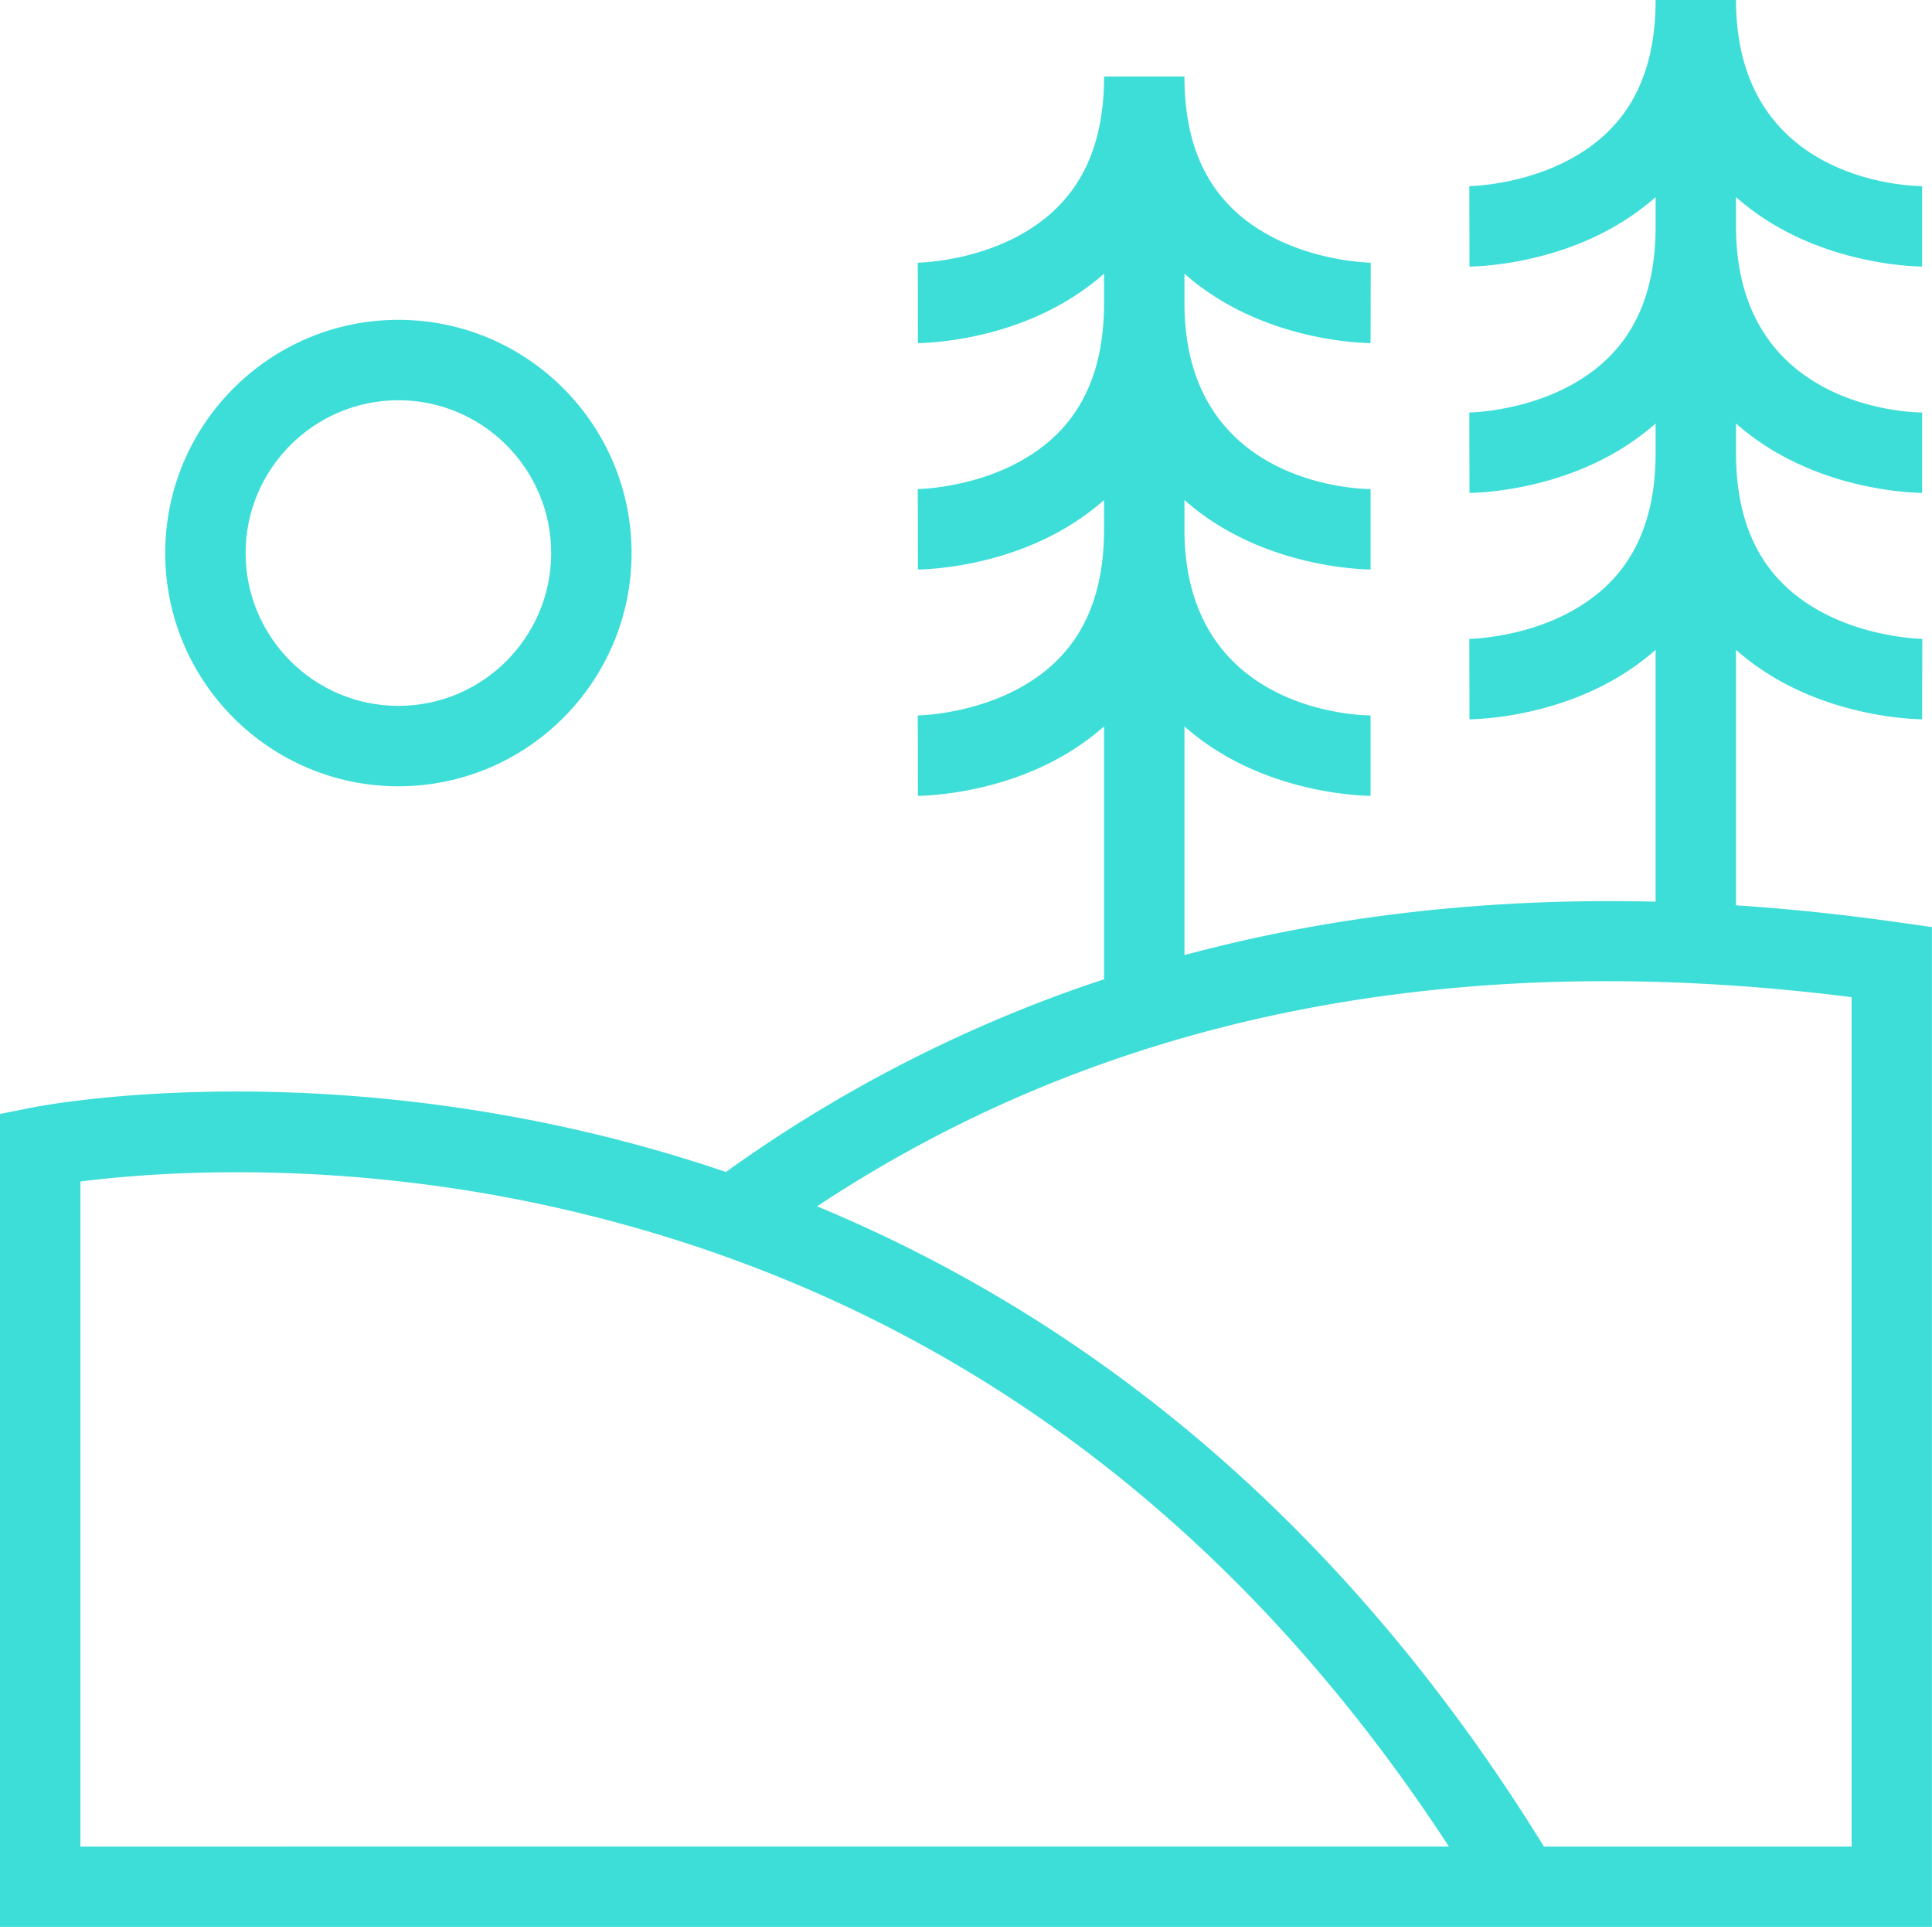 <svg id="Layer_1" data-name="Layer 1" xmlns="http://www.w3.org/2000/svg" viewBox="0 0 360.41 359.39"><defs><style>.cls-1{fill:#3eded8;stroke-width:0}</style></defs><path class="cls-1" d="M74.32 146.65c23.99 0 43.5-19.51 43.5-43.5s-19.51-43.5-43.5-43.5-43.5 19.51-43.5 43.5 19.51 43.5 43.5 43.5zm0-72c15.71 0 28.5 12.79 28.5 28.5s-12.79 28.5-28.5 28.5-28.5-12.79-28.5-28.5 12.79-28.5 28.5-28.5z"/><path class="cls-1" d="M353.97 172c-10.19-1.45-20.23-2.5-30.12-3.15V121.2c3.34 2.96 6.89 5.2 10.26 6.88 12 6 23.96 6.07 24.46 6.07l.03-15c-.09 0-9.34-.13-18.19-4.69-11.14-5.75-16.56-15.57-16.56-30.03v-5.45c3.34 2.96 6.89 5.2 10.26 6.88 12 6 23.96 6.07 24.46 6.07v-15c-1.42 0-34.72-.39-34.72-34.72v-5.45c3.34 2.96 6.89 5.2 10.26 6.88 12 6 23.96 6.07 24.46 6.07v-15c-1.42 0-34.72-.39-34.72-34.72h-15c0 14.46-5.42 24.28-16.56 30.03-8.85 4.57-18.1 4.69-18.19 4.69l.03 15c.5 0 12.46-.07 24.46-6.07 3.36-1.68 6.91-3.92 10.26-6.87v5.44c0 14.46-5.42 24.28-16.56 30.03-8.85 4.57-18.1 4.69-18.19 4.69l.03 15c.5 0 12.46-.07 24.46-6.07 3.36-1.68 6.91-3.92 10.26-6.87v5.44c0 14.46-5.42 24.28-16.56 30.03-8.85 4.57-18.1 4.69-18.19 4.69l.03 15c.5 0 12.46-.07 24.46-6.07 3.36-1.68 6.91-3.92 10.26-6.87v46.96c-31.01-.76-60.4 2.57-87.89 9.96v-42.65c3.34 2.96 6.89 5.2 10.26 6.88 12 6 23.96 6.07 24.46 6.07v-15c-1.42 0-34.72-.39-34.72-34.72v-5.45c3.34 2.96 6.89 5.2 10.26 6.88 12 6 23.96 6.07 24.46 6.07v-15c-1.42 0-34.72-.39-34.72-34.72v-5.45c3.34 2.96 6.89 5.2 10.26 6.88 12 6 23.96 6.07 24.46 6.07l.03-15c-.09 0-9.34-.13-18.19-4.69-11.14-5.75-16.56-15.57-16.56-30.03h-15c0 14.46-5.42 24.28-16.56 30.03-8.85 4.57-18.1 4.69-18.19 4.69l.03 15c.5 0 12.46-.07 24.46-6.07 3.36-1.68 6.91-3.92 10.26-6.87v5.44c0 14.46-5.42 24.28-16.56 30.03-8.85 4.57-18.1 4.69-18.19 4.69l.03 15c.5 0 12.46-.07 24.46-6.07 3.36-1.68 6.91-3.92 10.26-6.87v5.44c0 14.46-5.42 24.28-16.56 30.03-8.85 4.57-18.1 4.69-18.19 4.69l.03 15c.5 0 12.46-.07 24.46-6.07 3.36-1.68 6.91-3.92 10.26-6.87v47.15c-2.07.69-4.13 1.39-6.17 2.12a262.168 262.168 0 0 0-64.37 33.82c-8.8-2.98-17.78-5.55-26.94-7.66-57.04-13.14-100.63-4.72-102.46-4.36l-6.03 1.2v151.62H360.4V172.91l-6.44-.92zm-8.56 172.39h-57.4c-23.8-38.58-52.99-69.88-86.85-93.01a269.044 269.044 0 0 0-48.73-26.39c53.4-35.37 118.06-48.48 192.98-39.01v158.41zm-292.31 0H15V220.36c13.57-1.73 48.61-4.5 90.75 5.32 68.12 15.87 123.42 55.78 164.53 118.7H53.1z"/></svg>